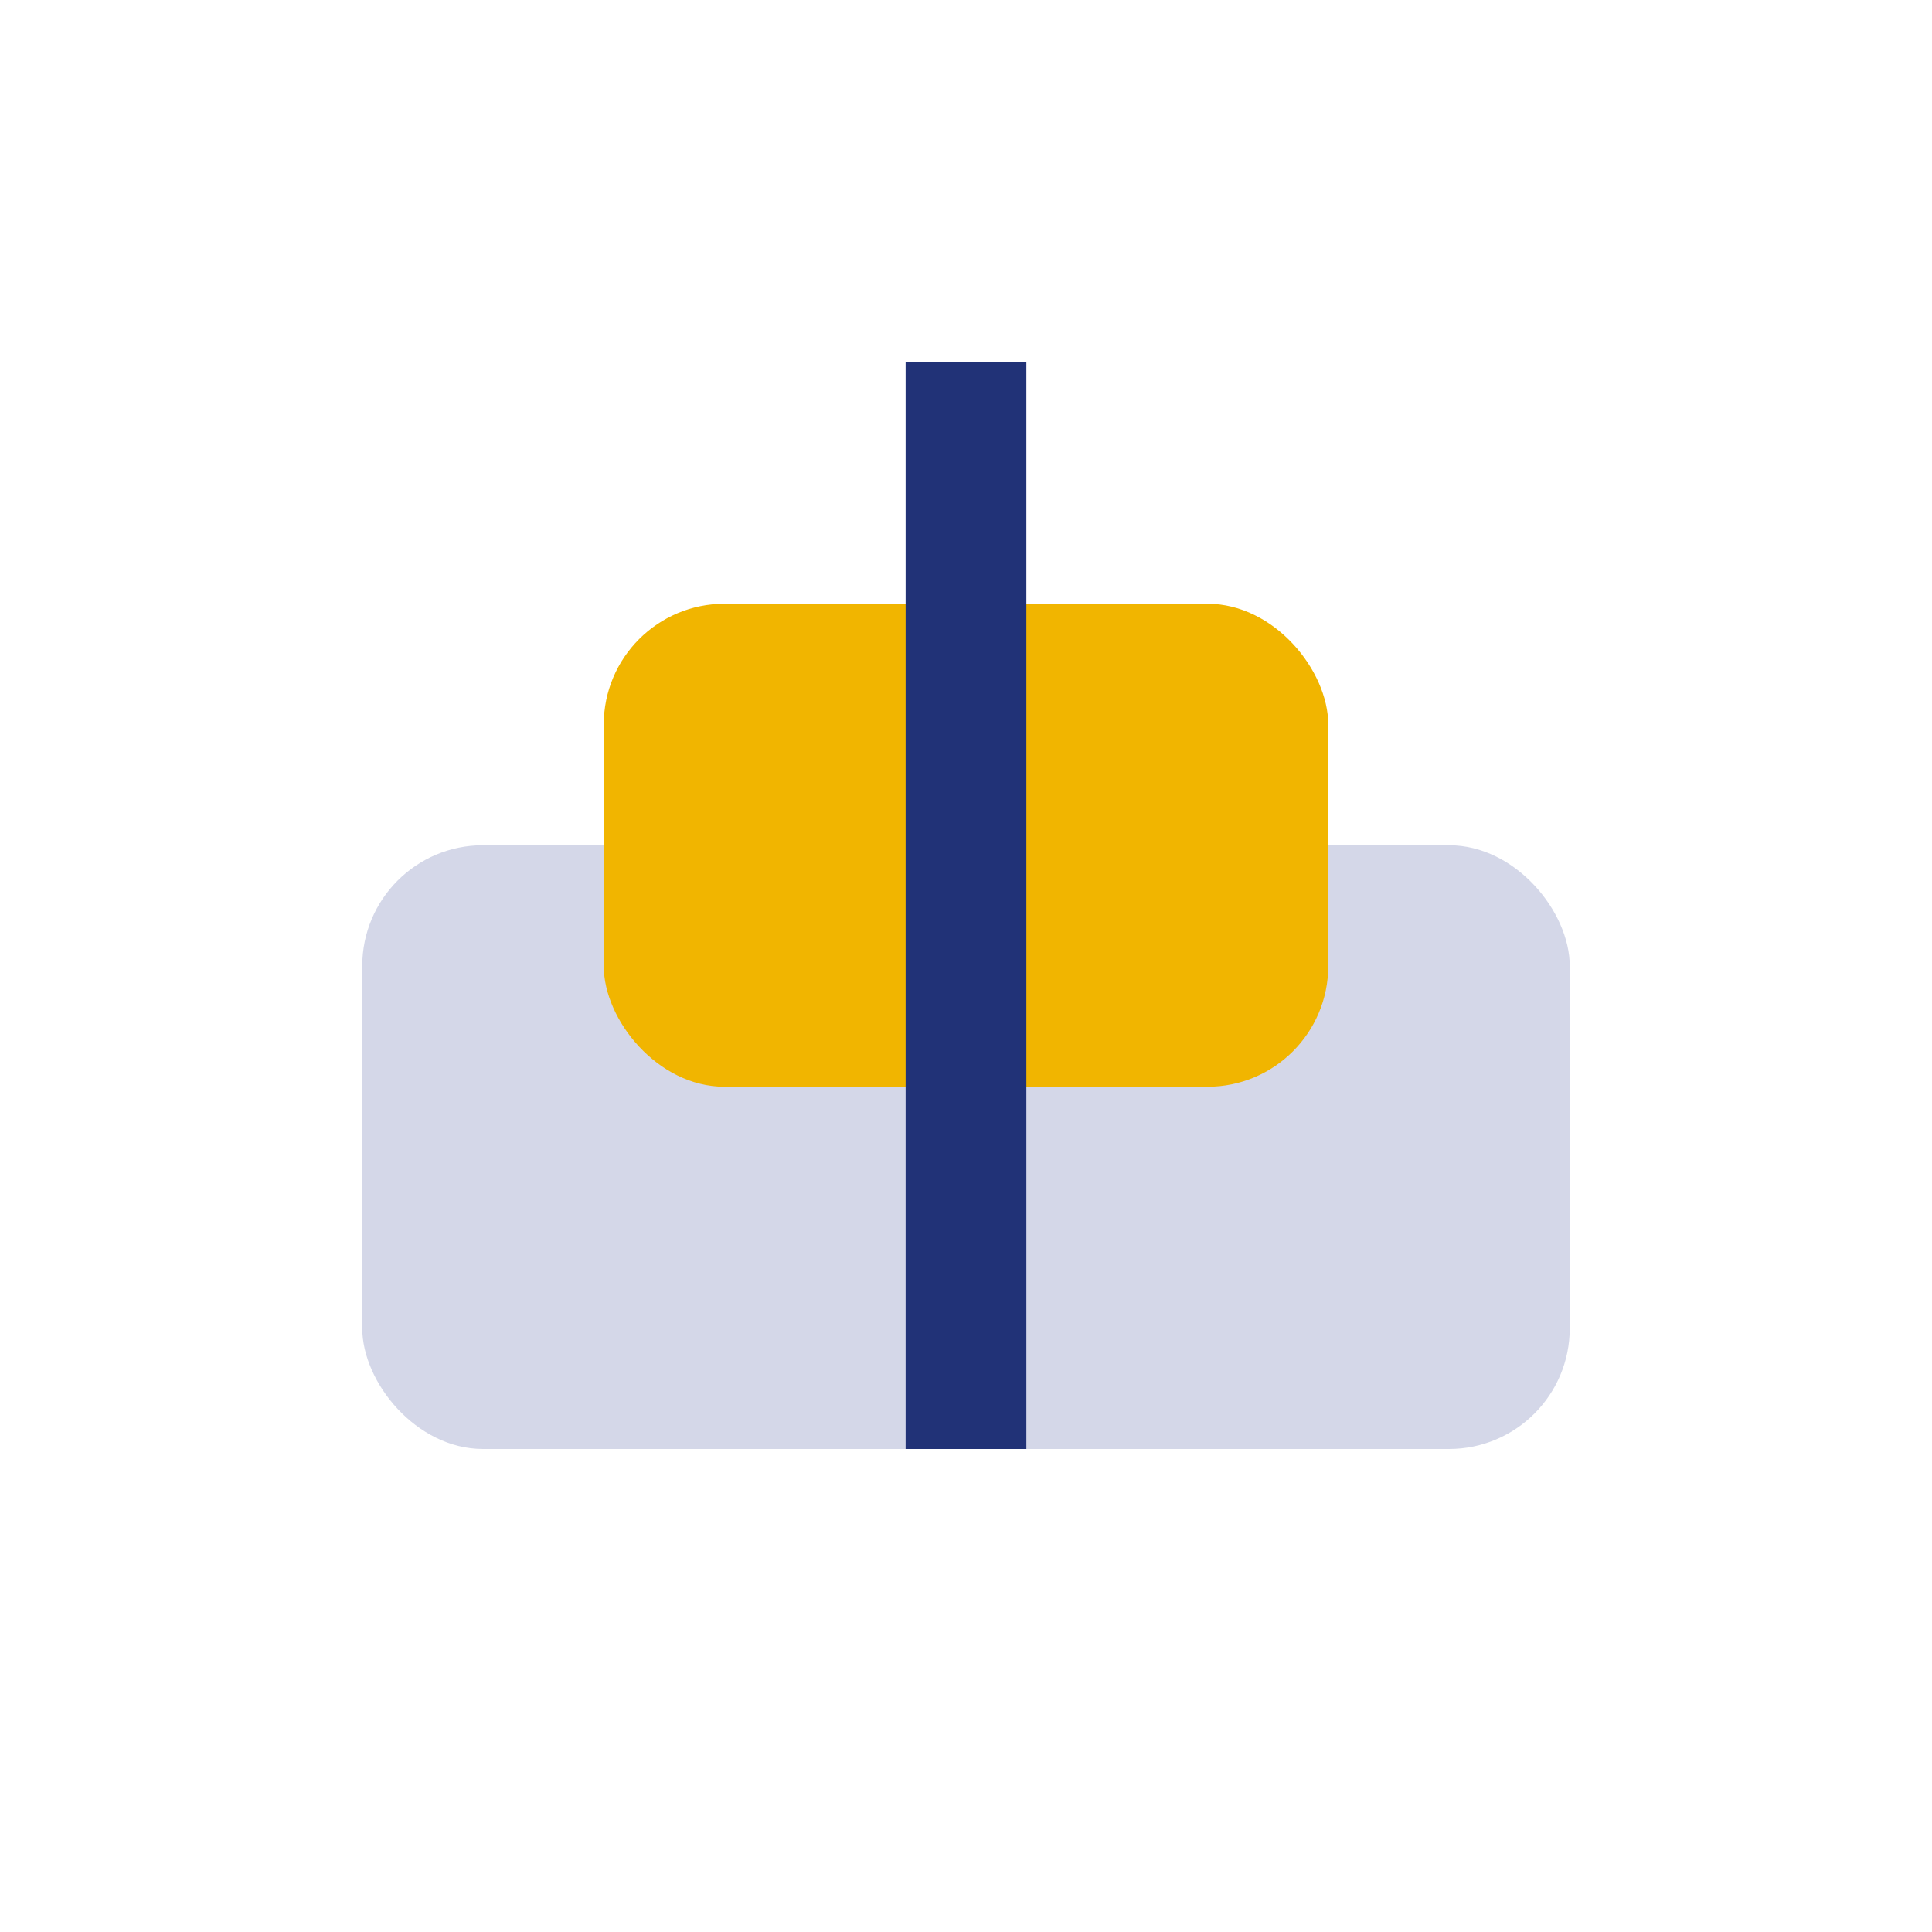 <?xml version="1.0" encoding="UTF-8"?>
<svg xmlns="http://www.w3.org/2000/svg" width="32" height="32" viewBox="0 0 32 32"><rect x="6" y="14" width="20" height="10" rx="2" fill="#D4D7E8"/><rect x="10" y="10" width="12" height="8" rx="2" fill="#F1B500"/><path d="M16 6v18" stroke="#213277" stroke-width="2"/></svg>